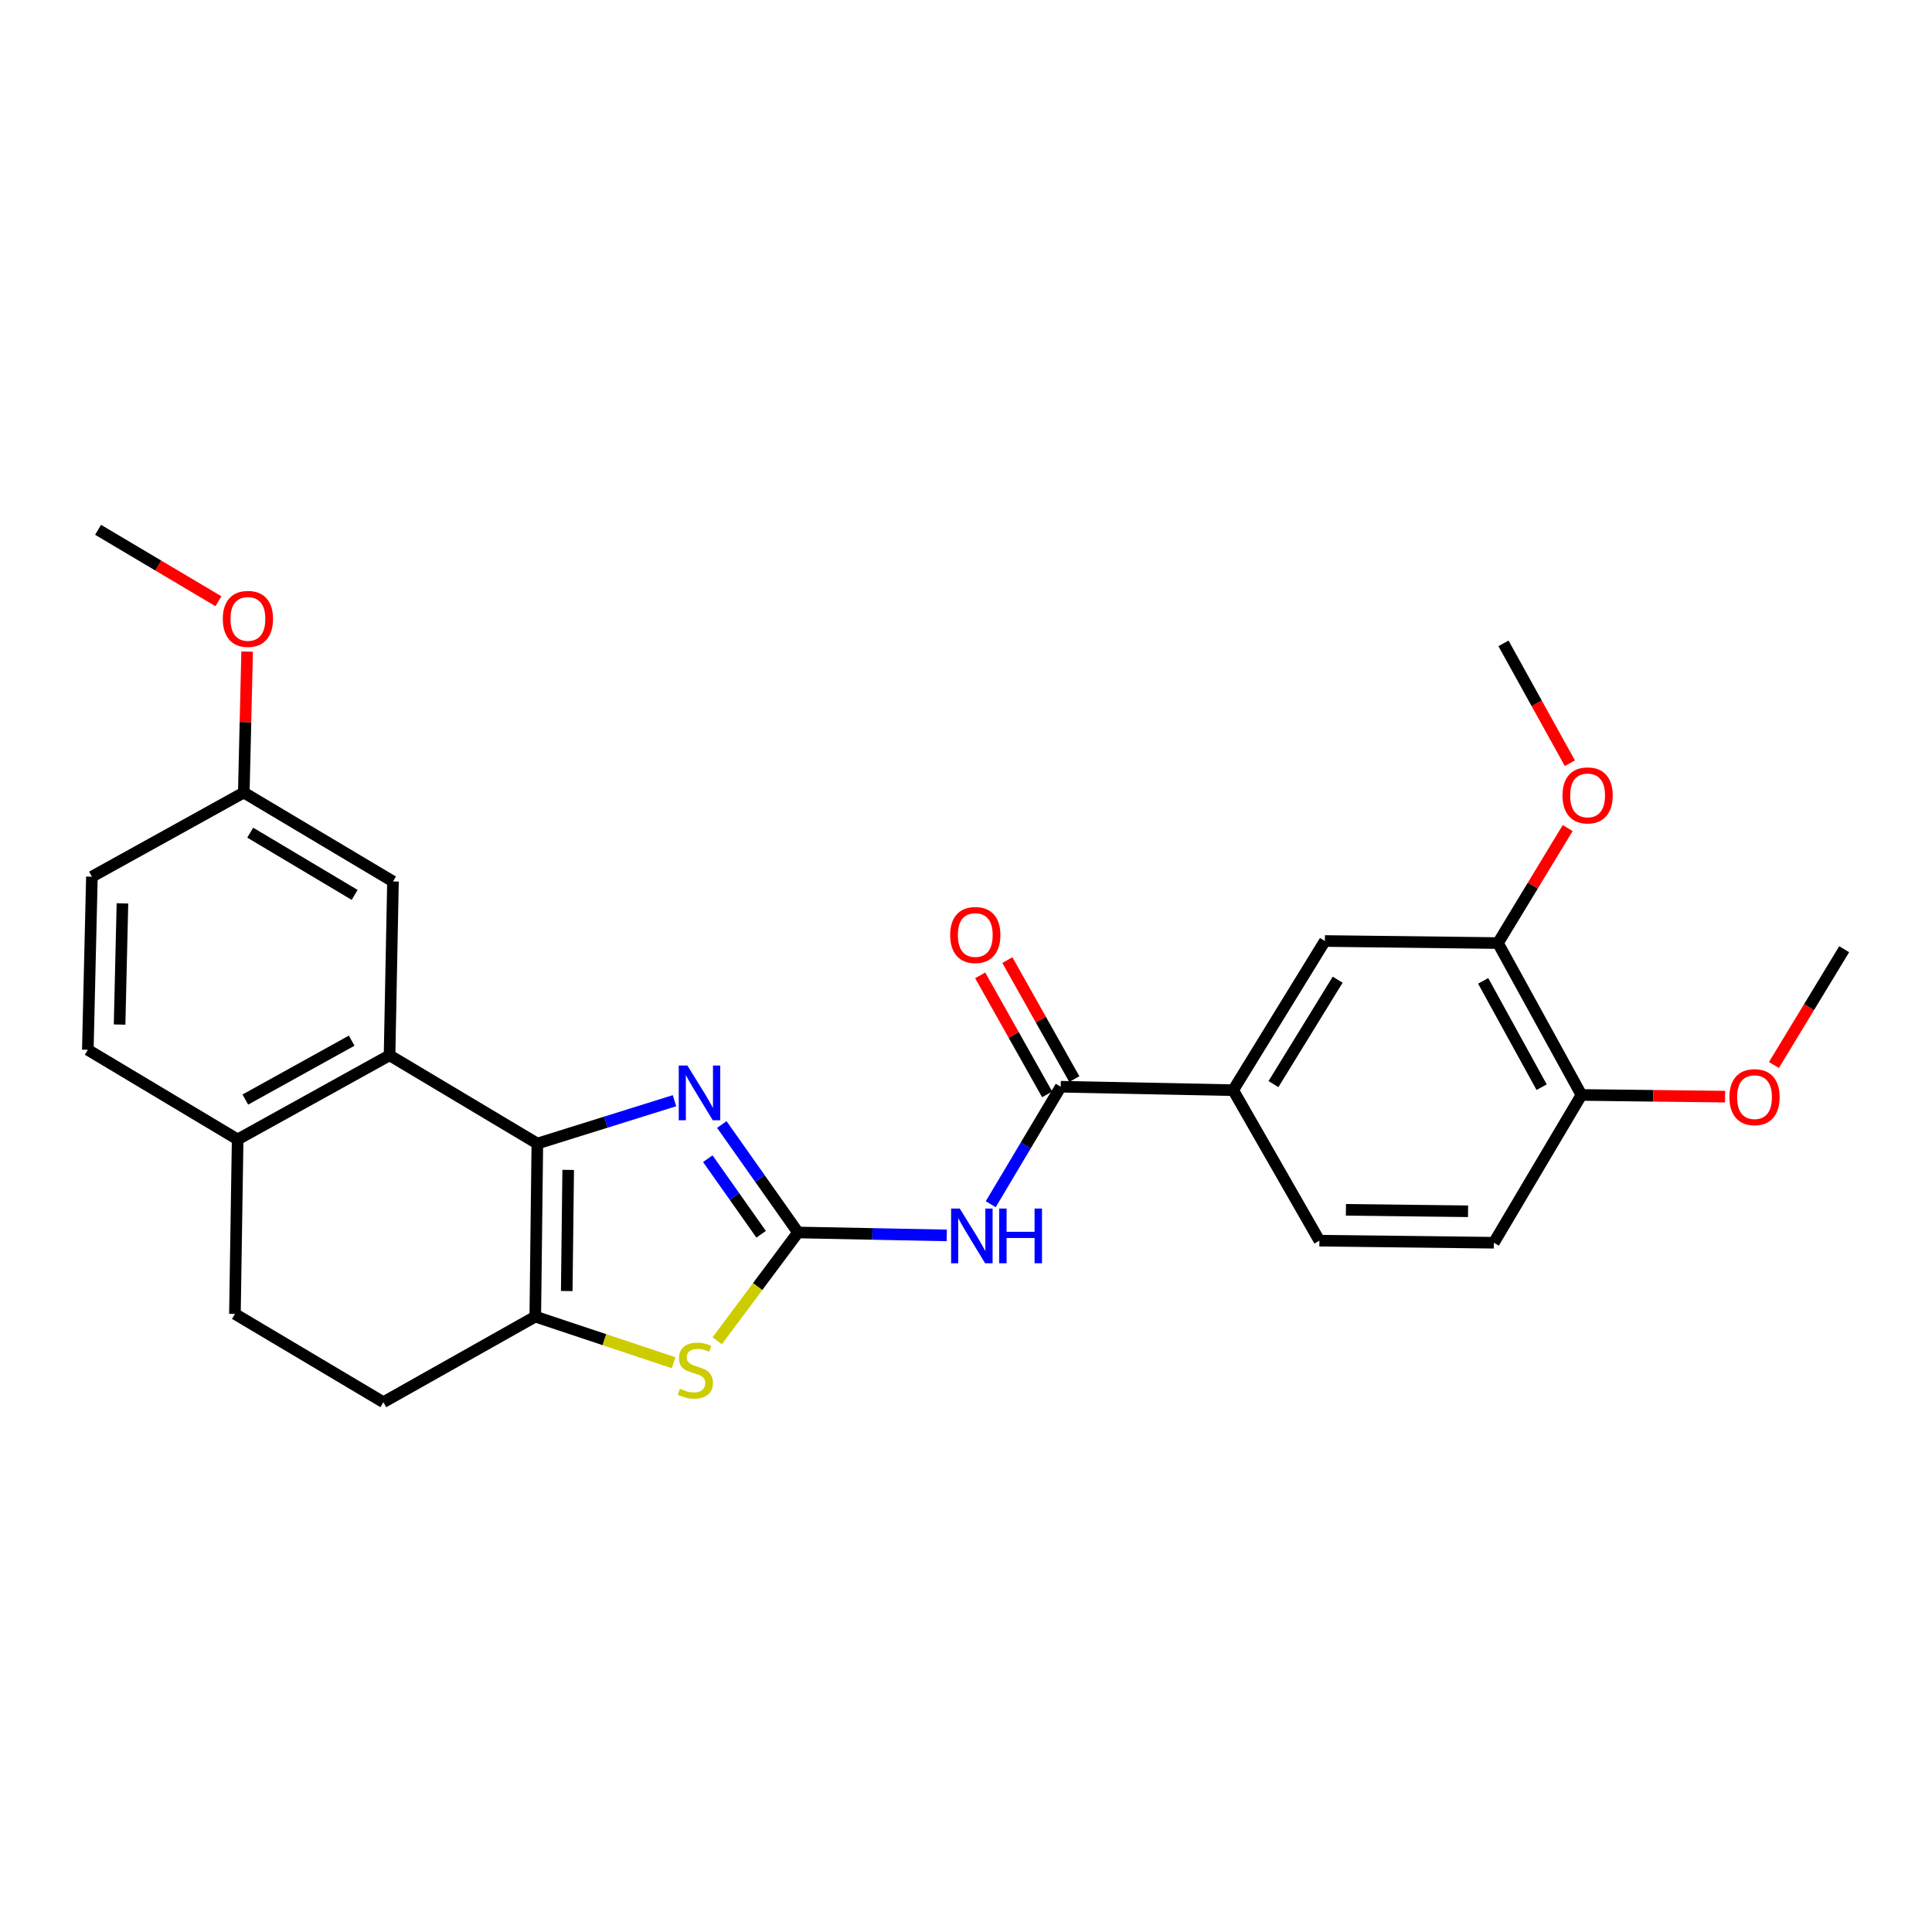 <?xml version='1.0' encoding='iso-8859-1'?>
<svg version='1.1' baseProfile='full'
              xmlns='http://www.w3.org/2000/svg'
                      xmlns:rdkit='http://www.rdkit.org/xml'
                      xmlns:xlink='http://www.w3.org/1999/xlink'
                  xml:space='preserve'
width='1000px' height='1000px' viewBox='0 0 1000 1000'>
<!-- END OF HEADER -->
<rect style='opacity:1.0;fill:#FFFFFF;stroke:none' width='1000' height='1000' x='0' y='0'> </rect>
<path class='bond-1' d='M 413.05,637.925 L 393.33,609.987' style='fill:none;fill-rule:evenodd;stroke:#000000;stroke-width:6px;stroke-linecap:butt;stroke-linejoin:miter;stroke-opacity:1' />
<path class='bond-1' d='M 393.33,609.987 L 373.611,582.05' style='fill:none;fill-rule:evenodd;stroke:#0000FF;stroke-width:6px;stroke-linecap:butt;stroke-linejoin:miter;stroke-opacity:1' />
<path class='bond-1' d='M 393.957,638.844 L 380.154,619.288' style='fill:none;fill-rule:evenodd;stroke:#000000;stroke-width:6px;stroke-linecap:butt;stroke-linejoin:miter;stroke-opacity:1' />
<path class='bond-1' d='M 380.154,619.288 L 366.35,599.731' style='fill:none;fill-rule:evenodd;stroke:#0000FF;stroke-width:6px;stroke-linecap:butt;stroke-linejoin:miter;stroke-opacity:1' />
<path class='bond-3' d='M 413.05,637.925 L 451.544,638.684' style='fill:none;fill-rule:evenodd;stroke:#000000;stroke-width:6px;stroke-linecap:butt;stroke-linejoin:miter;stroke-opacity:1' />
<path class='bond-3' d='M 451.544,638.684 L 490.039,639.443' style='fill:none;fill-rule:evenodd;stroke:#0000FF;stroke-width:6px;stroke-linecap:butt;stroke-linejoin:miter;stroke-opacity:1' />
<path class='bond-4' d='M 413.05,637.925 L 392.137,665.945' style='fill:none;fill-rule:evenodd;stroke:#000000;stroke-width:6px;stroke-linecap:butt;stroke-linejoin:miter;stroke-opacity:1' />
<path class='bond-4' d='M 392.137,665.945 L 371.225,693.965' style='fill:none;fill-rule:evenodd;stroke:#CCCC00;stroke-width:6px;stroke-linecap:butt;stroke-linejoin:miter;stroke-opacity:1' />
<path class='bond-0' d='M 278.126,591.905 L 313.622,580.814' style='fill:none;fill-rule:evenodd;stroke:#000000;stroke-width:6px;stroke-linecap:butt;stroke-linejoin:miter;stroke-opacity:1' />
<path class='bond-0' d='M 313.622,580.814 L 349.118,569.722' style='fill:none;fill-rule:evenodd;stroke:#0000FF;stroke-width:6px;stroke-linecap:butt;stroke-linejoin:miter;stroke-opacity:1' />
<path class='bond-5' d='M 278.126,591.905 L 201.632,546.226' style='fill:none;fill-rule:evenodd;stroke:#000000;stroke-width:6px;stroke-linecap:butt;stroke-linejoin:miter;stroke-opacity:1' />
<path class='bond-27' d='M 278.126,591.905 L 277.06,681.481' style='fill:none;fill-rule:evenodd;stroke:#000000;stroke-width:6px;stroke-linecap:butt;stroke-linejoin:miter;stroke-opacity:1' />
<path class='bond-27' d='M 294.093,605.534 L 293.347,668.237' style='fill:none;fill-rule:evenodd;stroke:#000000;stroke-width:6px;stroke-linecap:butt;stroke-linejoin:miter;stroke-opacity:1' />
<path class='bond-2' d='M 277.06,681.481 L 312.86,693.416' style='fill:none;fill-rule:evenodd;stroke:#000000;stroke-width:6px;stroke-linecap:butt;stroke-linejoin:miter;stroke-opacity:1' />
<path class='bond-2' d='M 312.86,693.416 L 348.66,705.351' style='fill:none;fill-rule:evenodd;stroke:#CCCC00;stroke-width:6px;stroke-linecap:butt;stroke-linejoin:miter;stroke-opacity:1' />
<path class='bond-12' d='M 277.06,681.481 L 198.433,725.772' style='fill:none;fill-rule:evenodd;stroke:#000000;stroke-width:6px;stroke-linecap:butt;stroke-linejoin:miter;stroke-opacity:1' />
<path class='bond-6' d='M 512.804,623.293 L 530.917,592.891' style='fill:none;fill-rule:evenodd;stroke:#0000FF;stroke-width:6px;stroke-linecap:butt;stroke-linejoin:miter;stroke-opacity:1' />
<path class='bond-6' d='M 530.917,592.891 L 549.031,562.489' style='fill:none;fill-rule:evenodd;stroke:#000000;stroke-width:6px;stroke-linecap:butt;stroke-linejoin:miter;stroke-opacity:1' />
<path class='bond-9' d='M 201.632,546.226 L 123.006,589.773' style='fill:none;fill-rule:evenodd;stroke:#000000;stroke-width:6px;stroke-linecap:butt;stroke-linejoin:miter;stroke-opacity:1' />
<path class='bond-9' d='M 182.024,538.649 L 126.985,569.132' style='fill:none;fill-rule:evenodd;stroke:#000000;stroke-width:6px;stroke-linecap:butt;stroke-linejoin:miter;stroke-opacity:1' />
<path class='bond-11' d='M 201.632,546.226 L 203.406,456.247' style='fill:none;fill-rule:evenodd;stroke:#000000;stroke-width:6px;stroke-linecap:butt;stroke-linejoin:miter;stroke-opacity:1' />
<path class='bond-7' d='M 549.031,562.489 L 638.284,564.272' style='fill:none;fill-rule:evenodd;stroke:#000000;stroke-width:6px;stroke-linecap:butt;stroke-linejoin:miter;stroke-opacity:1' />
<path class='bond-13' d='M 556.059,558.535 L 538.731,527.738' style='fill:none;fill-rule:evenodd;stroke:#000000;stroke-width:6px;stroke-linecap:butt;stroke-linejoin:miter;stroke-opacity:1' />
<path class='bond-13' d='M 538.731,527.738 L 521.404,496.941' style='fill:none;fill-rule:evenodd;stroke:#FF0000;stroke-width:6px;stroke-linecap:butt;stroke-linejoin:miter;stroke-opacity:1' />
<path class='bond-13' d='M 542.002,566.443 L 524.675,535.646' style='fill:none;fill-rule:evenodd;stroke:#000000;stroke-width:6px;stroke-linecap:butt;stroke-linejoin:miter;stroke-opacity:1' />
<path class='bond-13' d='M 524.675,535.646 L 507.348,504.85' style='fill:none;fill-rule:evenodd;stroke:#FF0000;stroke-width:6px;stroke-linecap:butt;stroke-linejoin:miter;stroke-opacity:1' />
<path class='bond-8' d='M 638.284,564.272 L 685.755,487.061' style='fill:none;fill-rule:evenodd;stroke:#000000;stroke-width:6px;stroke-linecap:butt;stroke-linejoin:miter;stroke-opacity:1' />
<path class='bond-8' d='M 659.144,561.138 L 692.374,507.09' style='fill:none;fill-rule:evenodd;stroke:#000000;stroke-width:6px;stroke-linecap:butt;stroke-linejoin:miter;stroke-opacity:1' />
<path class='bond-15' d='M 638.284,564.272 L 682.915,642.173' style='fill:none;fill-rule:evenodd;stroke:#000000;stroke-width:6px;stroke-linecap:butt;stroke-linejoin:miter;stroke-opacity:1' />
<path class='bond-10' d='M 685.755,487.061 L 775.34,488.128' style='fill:none;fill-rule:evenodd;stroke:#000000;stroke-width:6px;stroke-linecap:butt;stroke-linejoin:miter;stroke-opacity:1' />
<path class='bond-18' d='M 123.006,589.773 L 45.455,543.368' style='fill:none;fill-rule:evenodd;stroke:#000000;stroke-width:6px;stroke-linecap:butt;stroke-linejoin:miter;stroke-opacity:1' />
<path class='bond-28' d='M 123.006,589.773 L 121.599,680.083' style='fill:none;fill-rule:evenodd;stroke:#000000;stroke-width:6px;stroke-linecap:butt;stroke-linejoin:miter;stroke-opacity:1' />
<path class='bond-21' d='M 775.34,488.128 L 793.388,458.37' style='fill:none;fill-rule:evenodd;stroke:#000000;stroke-width:6px;stroke-linecap:butt;stroke-linejoin:miter;stroke-opacity:1' />
<path class='bond-21' d='M 793.388,458.37 L 811.436,428.613' style='fill:none;fill-rule:evenodd;stroke:#FF0000;stroke-width:6px;stroke-linecap:butt;stroke-linejoin:miter;stroke-opacity:1' />
<path class='bond-29' d='M 775.34,488.128 L 818.555,566.745' style='fill:none;fill-rule:evenodd;stroke:#000000;stroke-width:6px;stroke-linecap:butt;stroke-linejoin:miter;stroke-opacity:1' />
<path class='bond-29' d='M 767.689,507.69 L 797.939,562.722' style='fill:none;fill-rule:evenodd;stroke:#000000;stroke-width:6px;stroke-linecap:butt;stroke-linejoin:miter;stroke-opacity:1' />
<path class='bond-19' d='M 203.406,456.247 L 126.187,410.227' style='fill:none;fill-rule:evenodd;stroke:#000000;stroke-width:6px;stroke-linecap:butt;stroke-linejoin:miter;stroke-opacity:1' />
<path class='bond-19' d='M 183.566,463.199 L 129.513,430.985' style='fill:none;fill-rule:evenodd;stroke:#000000;stroke-width:6px;stroke-linecap:butt;stroke-linejoin:miter;stroke-opacity:1' />
<path class='bond-16' d='M 198.433,725.772 L 121.599,680.083' style='fill:none;fill-rule:evenodd;stroke:#000000;stroke-width:6px;stroke-linecap:butt;stroke-linejoin:miter;stroke-opacity:1' />
<path class='bond-14' d='M 818.555,566.745 L 773.208,643.239' style='fill:none;fill-rule:evenodd;stroke:#000000;stroke-width:6px;stroke-linecap:butt;stroke-linejoin:miter;stroke-opacity:1' />
<path class='bond-22' d='M 818.555,566.745 L 855.728,567.184' style='fill:none;fill-rule:evenodd;stroke:#000000;stroke-width:6px;stroke-linecap:butt;stroke-linejoin:miter;stroke-opacity:1' />
<path class='bond-22' d='M 855.728,567.184 L 892.9,567.622' style='fill:none;fill-rule:evenodd;stroke:#FF0000;stroke-width:6px;stroke-linecap:butt;stroke-linejoin:miter;stroke-opacity:1' />
<path class='bond-17' d='M 682.915,642.173 L 773.208,643.239' style='fill:none;fill-rule:evenodd;stroke:#000000;stroke-width:6px;stroke-linecap:butt;stroke-linejoin:miter;stroke-opacity:1' />
<path class='bond-17' d='M 696.649,626.205 L 759.854,626.952' style='fill:none;fill-rule:evenodd;stroke:#000000;stroke-width:6px;stroke-linecap:butt;stroke-linejoin:miter;stroke-opacity:1' />
<path class='bond-30' d='M 45.455,543.368 L 47.569,453.774' style='fill:none;fill-rule:evenodd;stroke:#000000;stroke-width:6px;stroke-linecap:butt;stroke-linejoin:miter;stroke-opacity:1' />
<path class='bond-30' d='M 61.896,530.309 L 63.376,467.594' style='fill:none;fill-rule:evenodd;stroke:#000000;stroke-width:6px;stroke-linecap:butt;stroke-linejoin:miter;stroke-opacity:1' />
<path class='bond-20' d='M 126.187,410.227 L 47.569,453.774' style='fill:none;fill-rule:evenodd;stroke:#000000;stroke-width:6px;stroke-linecap:butt;stroke-linejoin:miter;stroke-opacity:1' />
<path class='bond-23' d='M 126.187,410.227 L 127.051,373.747' style='fill:none;fill-rule:evenodd;stroke:#000000;stroke-width:6px;stroke-linecap:butt;stroke-linejoin:miter;stroke-opacity:1' />
<path class='bond-23' d='M 127.051,373.747 L 127.916,337.267' style='fill:none;fill-rule:evenodd;stroke:#FF0000;stroke-width:6px;stroke-linecap:butt;stroke-linejoin:miter;stroke-opacity:1' />
<path class='bond-24' d='M 812.568,395.049 L 795.383,364.028' style='fill:none;fill-rule:evenodd;stroke:#FF0000;stroke-width:6px;stroke-linecap:butt;stroke-linejoin:miter;stroke-opacity:1' />
<path class='bond-24' d='M 795.383,364.028 L 778.198,333.007' style='fill:none;fill-rule:evenodd;stroke:#000000;stroke-width:6px;stroke-linecap:butt;stroke-linejoin:miter;stroke-opacity:1' />
<path class='bond-25' d='M 918.184,551.246 L 936.365,521.277' style='fill:none;fill-rule:evenodd;stroke:#FF0000;stroke-width:6px;stroke-linecap:butt;stroke-linejoin:miter;stroke-opacity:1' />
<path class='bond-25' d='M 936.365,521.277 L 954.545,491.309' style='fill:none;fill-rule:evenodd;stroke:#000000;stroke-width:6px;stroke-linecap:butt;stroke-linejoin:miter;stroke-opacity:1' />
<path class='bond-26' d='M 113.065,311.203 L 81.916,292.716' style='fill:none;fill-rule:evenodd;stroke:#FF0000;stroke-width:6px;stroke-linecap:butt;stroke-linejoin:miter;stroke-opacity:1' />
<path class='bond-26' d='M 81.916,292.716 L 50.768,274.228' style='fill:none;fill-rule:evenodd;stroke:#000000;stroke-width:6px;stroke-linecap:butt;stroke-linejoin:miter;stroke-opacity:1' />
<path  class='atom-2' d='M 355.797 551.519
L 365.077 566.519
Q 365.997 567.999, 367.477 570.679
Q 368.957 573.359, 369.037 573.519
L 369.037 551.519
L 372.797 551.519
L 372.797 579.839
L 368.917 579.839
L 358.957 563.439
Q 357.797 561.519, 356.557 559.319
Q 355.357 557.119, 354.997 556.439
L 354.997 579.839
L 351.317 579.839
L 351.317 551.519
L 355.797 551.519
' fill='#0000FF'/>
<path  class='atom-4' d='M 496.769 625.54
L 506.049 640.54
Q 506.969 642.02, 508.449 644.7
Q 509.929 647.38, 510.009 647.54
L 510.009 625.54
L 513.769 625.54
L 513.769 653.86
L 509.889 653.86
L 499.929 637.46
Q 498.769 635.54, 497.529 633.34
Q 496.329 631.14, 495.969 630.46
L 495.969 653.86
L 492.289 653.86
L 492.289 625.54
L 496.769 625.54
' fill='#0000FF'/>
<path  class='atom-4' d='M 517.169 625.54
L 521.009 625.54
L 521.009 637.58
L 535.489 637.58
L 535.489 625.54
L 539.329 625.54
L 539.329 653.86
L 535.489 653.86
L 535.489 640.78
L 521.009 640.78
L 521.009 653.86
L 517.169 653.86
L 517.169 625.54
' fill='#0000FF'/>
<path  class='atom-5' d='M 351.924 718.826
Q 352.244 718.946, 353.564 719.506
Q 354.884 720.066, 356.324 720.426
Q 357.804 720.746, 359.244 720.746
Q 361.924 720.746, 363.484 719.466
Q 365.044 718.146, 365.044 715.866
Q 365.044 714.306, 364.244 713.346
Q 363.484 712.386, 362.284 711.866
Q 361.084 711.346, 359.084 710.746
Q 356.564 709.986, 355.044 709.266
Q 353.564 708.546, 352.484 707.026
Q 351.444 705.506, 351.444 702.946
Q 351.444 699.386, 353.844 697.186
Q 356.284 694.986, 361.084 694.986
Q 364.364 694.986, 368.084 696.546
L 367.164 699.626
Q 363.764 698.226, 361.204 698.226
Q 358.444 698.226, 356.924 699.386
Q 355.404 700.506, 355.444 702.466
Q 355.444 703.986, 356.204 704.906
Q 357.004 705.826, 358.124 706.346
Q 359.284 706.866, 361.204 707.466
Q 363.764 708.266, 365.284 709.066
Q 366.804 709.866, 367.884 711.506
Q 369.004 713.106, 369.004 715.866
Q 369.004 719.786, 366.364 721.906
Q 363.764 723.986, 359.404 723.986
Q 356.884 723.986, 354.964 723.426
Q 353.084 722.906, 350.844 721.986
L 351.924 718.826
' fill='#CCCC00'/>
<path  class='atom-14' d='M 491.803 483.96
Q 491.803 477.16, 495.163 473.36
Q 498.523 469.56, 504.803 469.56
Q 511.083 469.56, 514.443 473.36
Q 517.803 477.16, 517.803 483.96
Q 517.803 490.84, 514.403 494.76
Q 511.003 498.64, 504.803 498.64
Q 498.563 498.64, 495.163 494.76
Q 491.803 490.88, 491.803 483.96
M 504.803 495.44
Q 509.123 495.44, 511.443 492.56
Q 513.803 489.64, 513.803 483.96
Q 513.803 478.4, 511.443 475.6
Q 509.123 472.76, 504.803 472.76
Q 500.483 472.76, 498.123 475.56
Q 495.803 478.36, 495.803 483.96
Q 495.803 489.68, 498.123 492.56
Q 500.483 495.44, 504.803 495.44
' fill='#FF0000'/>
<path  class='atom-22' d='M 808.745 411.696
Q 808.745 404.896, 812.105 401.096
Q 815.465 397.296, 821.745 397.296
Q 828.025 397.296, 831.385 401.096
Q 834.745 404.896, 834.745 411.696
Q 834.745 418.576, 831.345 422.496
Q 827.945 426.376, 821.745 426.376
Q 815.505 426.376, 812.105 422.496
Q 808.745 418.616, 808.745 411.696
M 821.745 423.176
Q 826.065 423.176, 828.385 420.296
Q 830.745 417.376, 830.745 411.696
Q 830.745 406.136, 828.385 403.336
Q 826.065 400.496, 821.745 400.496
Q 817.425 400.496, 815.065 403.296
Q 812.745 406.096, 812.745 411.696
Q 812.745 417.416, 815.065 420.296
Q 817.425 423.176, 821.745 423.176
' fill='#FF0000'/>
<path  class='atom-23' d='M 895.14 567.882
Q 895.14 561.082, 898.5 557.282
Q 901.86 553.482, 908.14 553.482
Q 914.42 553.482, 917.78 557.282
Q 921.14 561.082, 921.14 567.882
Q 921.14 574.762, 917.74 578.682
Q 914.34 582.562, 908.14 582.562
Q 901.9 582.562, 898.5 578.682
Q 895.14 574.802, 895.14 567.882
M 908.14 579.362
Q 912.46 579.362, 914.78 576.482
Q 917.14 573.562, 917.14 567.882
Q 917.14 562.322, 914.78 559.522
Q 912.46 556.682, 908.14 556.682
Q 903.82 556.682, 901.46 559.482
Q 899.14 562.282, 899.14 567.882
Q 899.14 573.602, 901.46 576.482
Q 903.82 579.362, 908.14 579.362
' fill='#FF0000'/>
<path  class='atom-24' d='M 115.319 320.337
Q 115.319 313.537, 118.679 309.737
Q 122.039 305.937, 128.319 305.937
Q 134.599 305.937, 137.959 309.737
Q 141.319 313.537, 141.319 320.337
Q 141.319 327.217, 137.919 331.137
Q 134.519 335.017, 128.319 335.017
Q 122.079 335.017, 118.679 331.137
Q 115.319 327.257, 115.319 320.337
M 128.319 331.817
Q 132.639 331.817, 134.959 328.937
Q 137.319 326.017, 137.319 320.337
Q 137.319 314.777, 134.959 311.977
Q 132.639 309.137, 128.319 309.137
Q 123.999 309.137, 121.639 311.937
Q 119.319 314.737, 119.319 320.337
Q 119.319 326.057, 121.639 328.937
Q 123.999 331.817, 128.319 331.817
' fill='#FF0000'/>
</svg>
